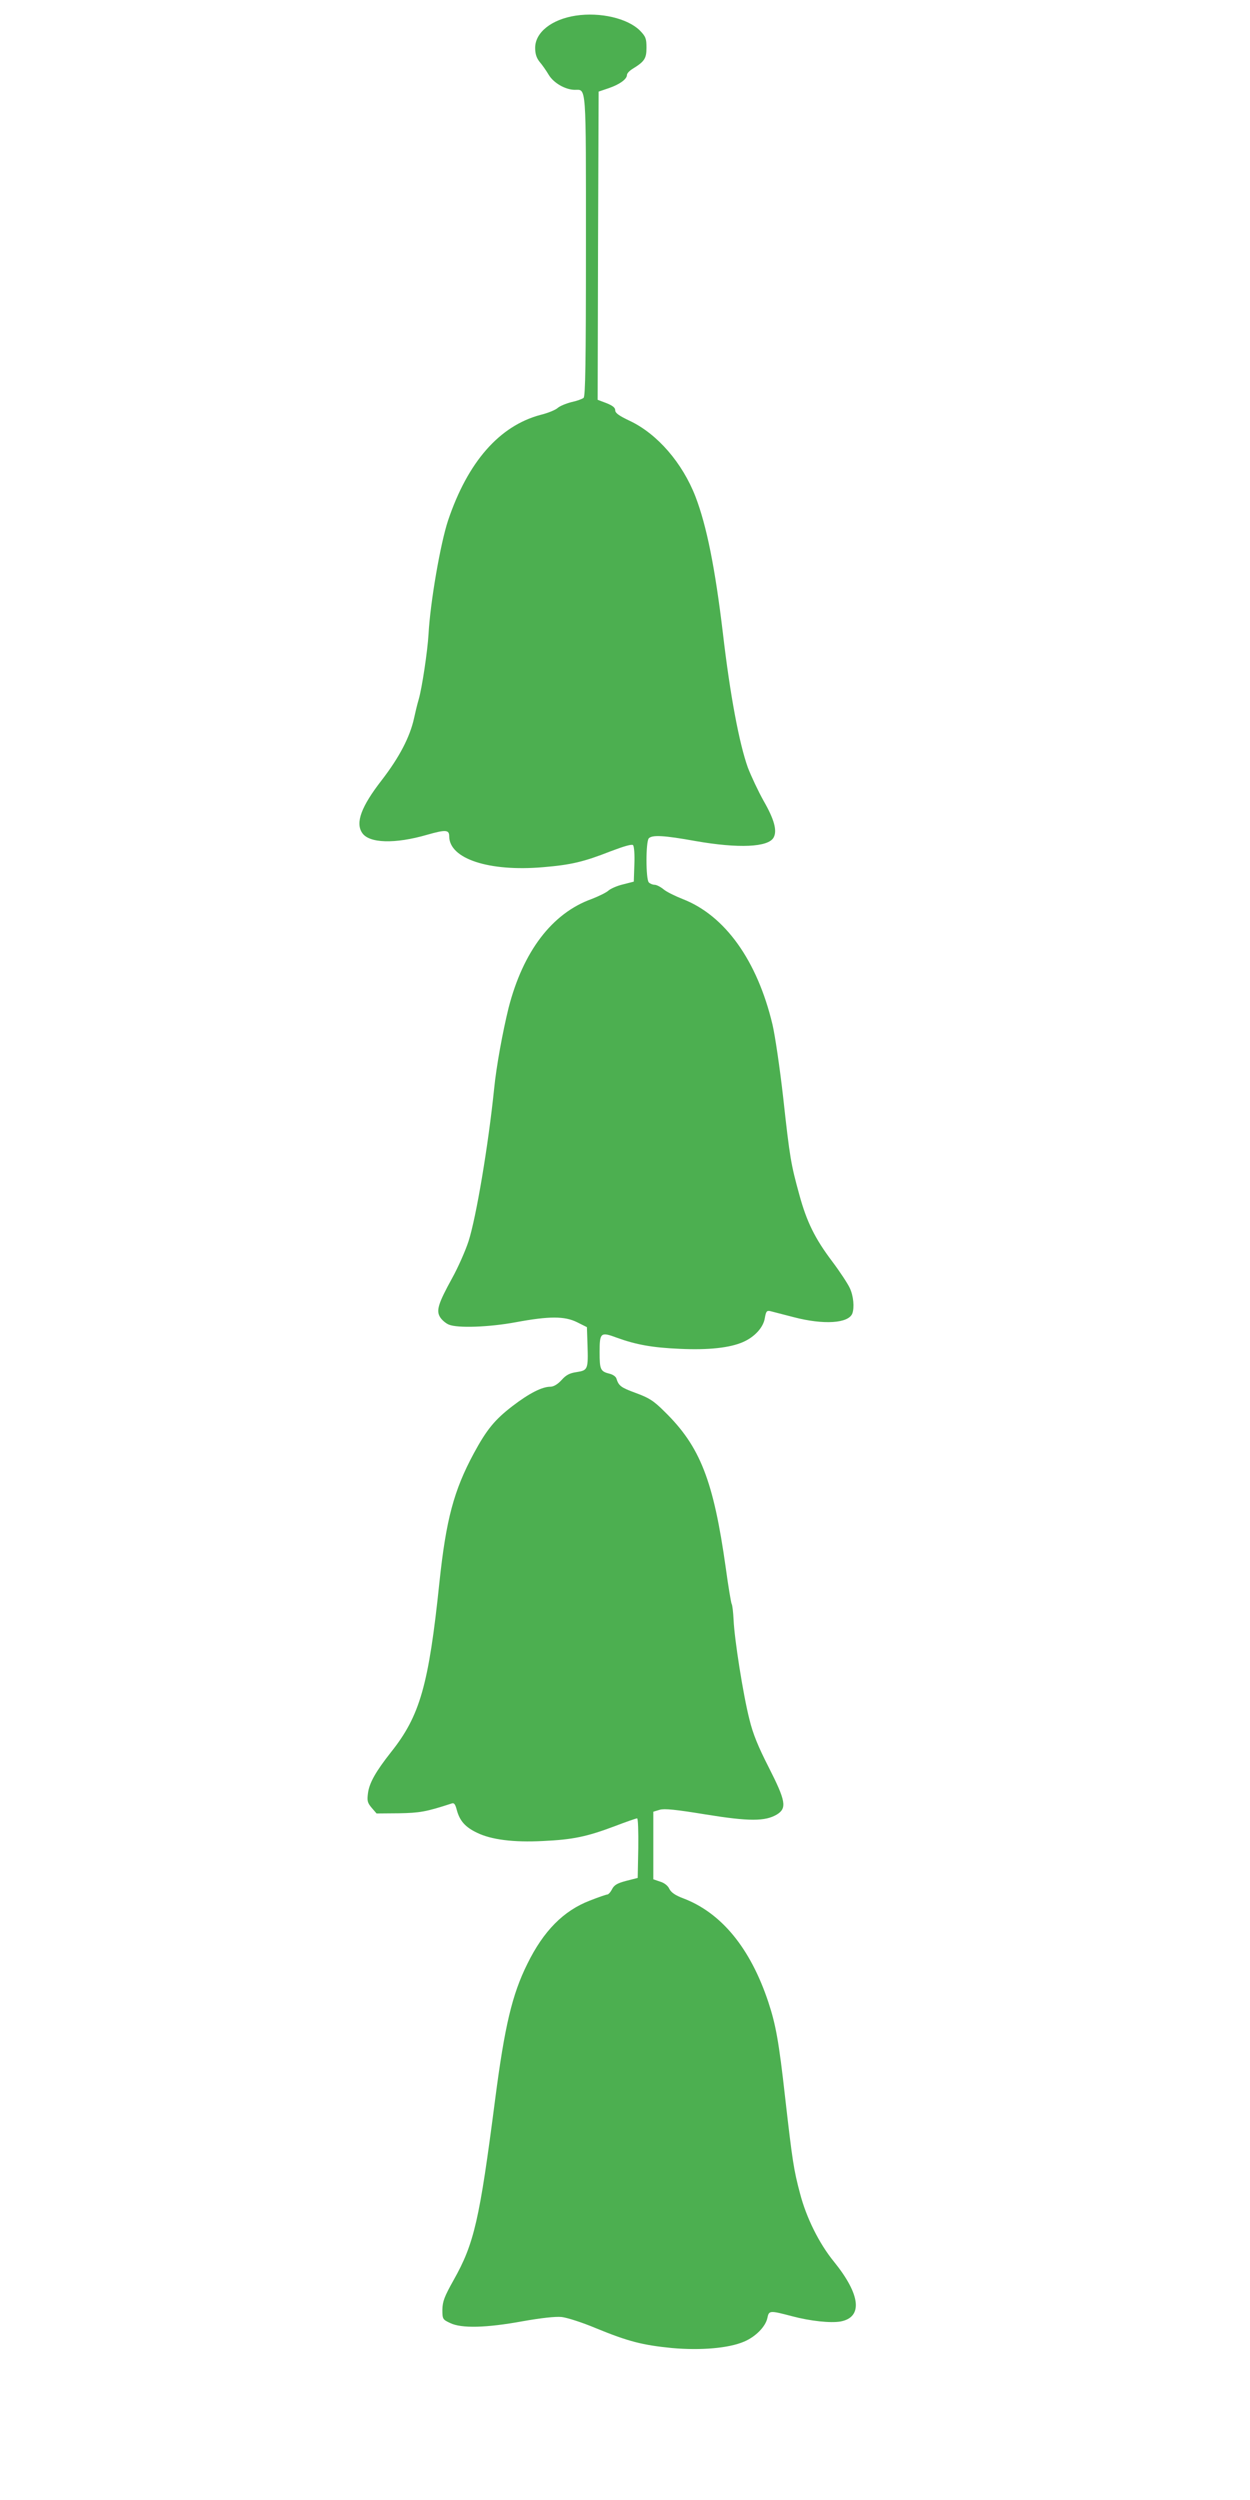 <?xml version="1.0" standalone="no"?>
<!DOCTYPE svg PUBLIC "-//W3C//DTD SVG 20010904//EN"
 "http://www.w3.org/TR/2001/REC-SVG-20010904/DTD/svg10.dtd">
<svg version="1.0" xmlns="http://www.w3.org/2000/svg"
 width="640pt" height="1280pt" viewBox="0 0 640 1280"
 preserveAspectRatio="xMidYMid meet">
<g transform="translate(0,1280) scale(0.1,-0.1)"
fill="#4caf50" stroke="none">
<path d="M2948 12720 c-124 -19 -208 -86 -208 -165 0 -31 7 -52 23 -72 13 -15
34 -45 47 -67 25 -41 84 -75 132 -76 61 0 58 43 58 -799 0 -603 -3 -771 -12
-778 -7 -6 -35 -16 -63 -22 -27 -7 -59 -20 -70 -30 -11 -10 -50 -26 -87 -35
-211 -56 -373 -241 -474 -541 -39 -118 -91 -417 -100 -583 -5 -85 -33 -273
-50 -332 -9 -30 -19 -74 -24 -97 -21 -96 -75 -200 -166 -318 -104 -134 -135
-217 -100 -269 35 -54 168 -58 333 -10 95 27 113 26 113 -8 0 -115 204 -182
481 -158 143 12 207 27 347 82 66 25 107 37 113 31 6 -6 9 -50 7 -98 l-3 -89
-55 -14 c-30 -7 -64 -22 -75 -32 -11 -10 -50 -29 -86 -43 -203 -73 -351 -269
-425 -557 -30 -122 -63 -301 -74 -414 -30 -292 -92 -659 -131 -781 -16 -49
-54 -135 -84 -189 -72 -131 -83 -167 -61 -201 9 -14 29 -31 44 -37 45 -19 207
-13 342 12 172 32 251 32 315 0 l50 -25 3 -90 c4 -126 2 -131 -55 -140 -36 -5
-55 -15 -78 -41 -20 -22 -41 -34 -57 -34 -43 0 -109 -34 -194 -99 -91 -70
-132 -120 -198 -242 -103 -191 -142 -340 -176 -659 -55 -529 -100 -685 -248
-871 -78 -99 -111 -157 -118 -210 -5 -39 -3 -49 19 -75 l25 -29 114 1 c107 2
138 7 270 50 13 5 19 -3 27 -34 15 -55 43 -87 104 -116 72 -35 186 -50 337
-42 152 7 224 22 365 75 60 23 112 41 117 41 5 0 7 -69 6 -152 l-3 -153 -59
-15 c-45 -12 -61 -21 -72 -42 -8 -16 -19 -28 -25 -28 -5 0 -46 -14 -89 -31
-135 -52 -237 -155 -320 -324 -78 -157 -116 -318 -165 -695 -80 -618 -107
-737 -213 -925 -47 -84 -56 -108 -57 -150 0 -48 1 -51 40 -69 57 -28 184 -25
370 9 96 17 168 25 200 22 28 -3 106 -28 175 -57 168 -69 240 -87 391 -102
148 -13 290 -1 369 33 59 25 110 77 119 121 8 39 12 39 126 9 94 -25 198 -36
249 -27 115 22 102 138 -34 306 -76 93 -142 226 -174 350 -32 120 -39 166 -76
490 -32 287 -48 374 -86 489 -92 277 -241 458 -437 532 -40 15 -61 30 -70 48
-7 16 -26 31 -47 37 l-35 12 0 173 0 173 33 10 c24 7 82 1 235 -24 222 -36
305 -36 365 0 52 32 45 70 -42 241 -54 106 -81 171 -99 246 -32 125 -77 412
-81 509 -2 39 -6 76 -10 82 -3 6 -17 88 -30 184 -63 448 -131 622 -313 800
-57 57 -80 71 -148 96 -76 28 -87 36 -99 74 -3 10 -18 20 -33 24 -49 12 -53
21 -53 111 0 100 5 105 88 74 99 -36 183 -51 322 -57 147 -7 257 5 325 35 59
26 104 75 111 123 6 34 10 39 28 35 12 -3 65 -17 120 -31 153 -40 280 -32 300
19 11 31 6 90 -13 130 -10 22 -50 83 -89 135 -90 119 -132 205 -170 345 -42
153 -48 184 -82 495 -17 151 -42 320 -55 375 -78 327 -243 558 -460 642 -38
15 -83 37 -98 50 -16 13 -36 23 -46 23 -9 0 -22 5 -29 12 -16 16 -16 210 0
226 18 18 77 15 238 -14 222 -39 374 -32 401 18 19 35 3 93 -51 187 -28 50
-64 127 -81 171 -44 123 -91 371 -128 690 -40 334 -83 548 -140 697 -67 173
-195 321 -336 388 -55 26 -75 40 -75 54 0 14 -13 24 -45 37 l-45 17 2 789 3
789 53 18 c55 19 92 46 92 67 0 8 12 21 28 31 62 38 72 53 72 109 0 47 -4 57
-34 88 -63 62 -202 95 -328 76z"/>
</g>
</svg>
